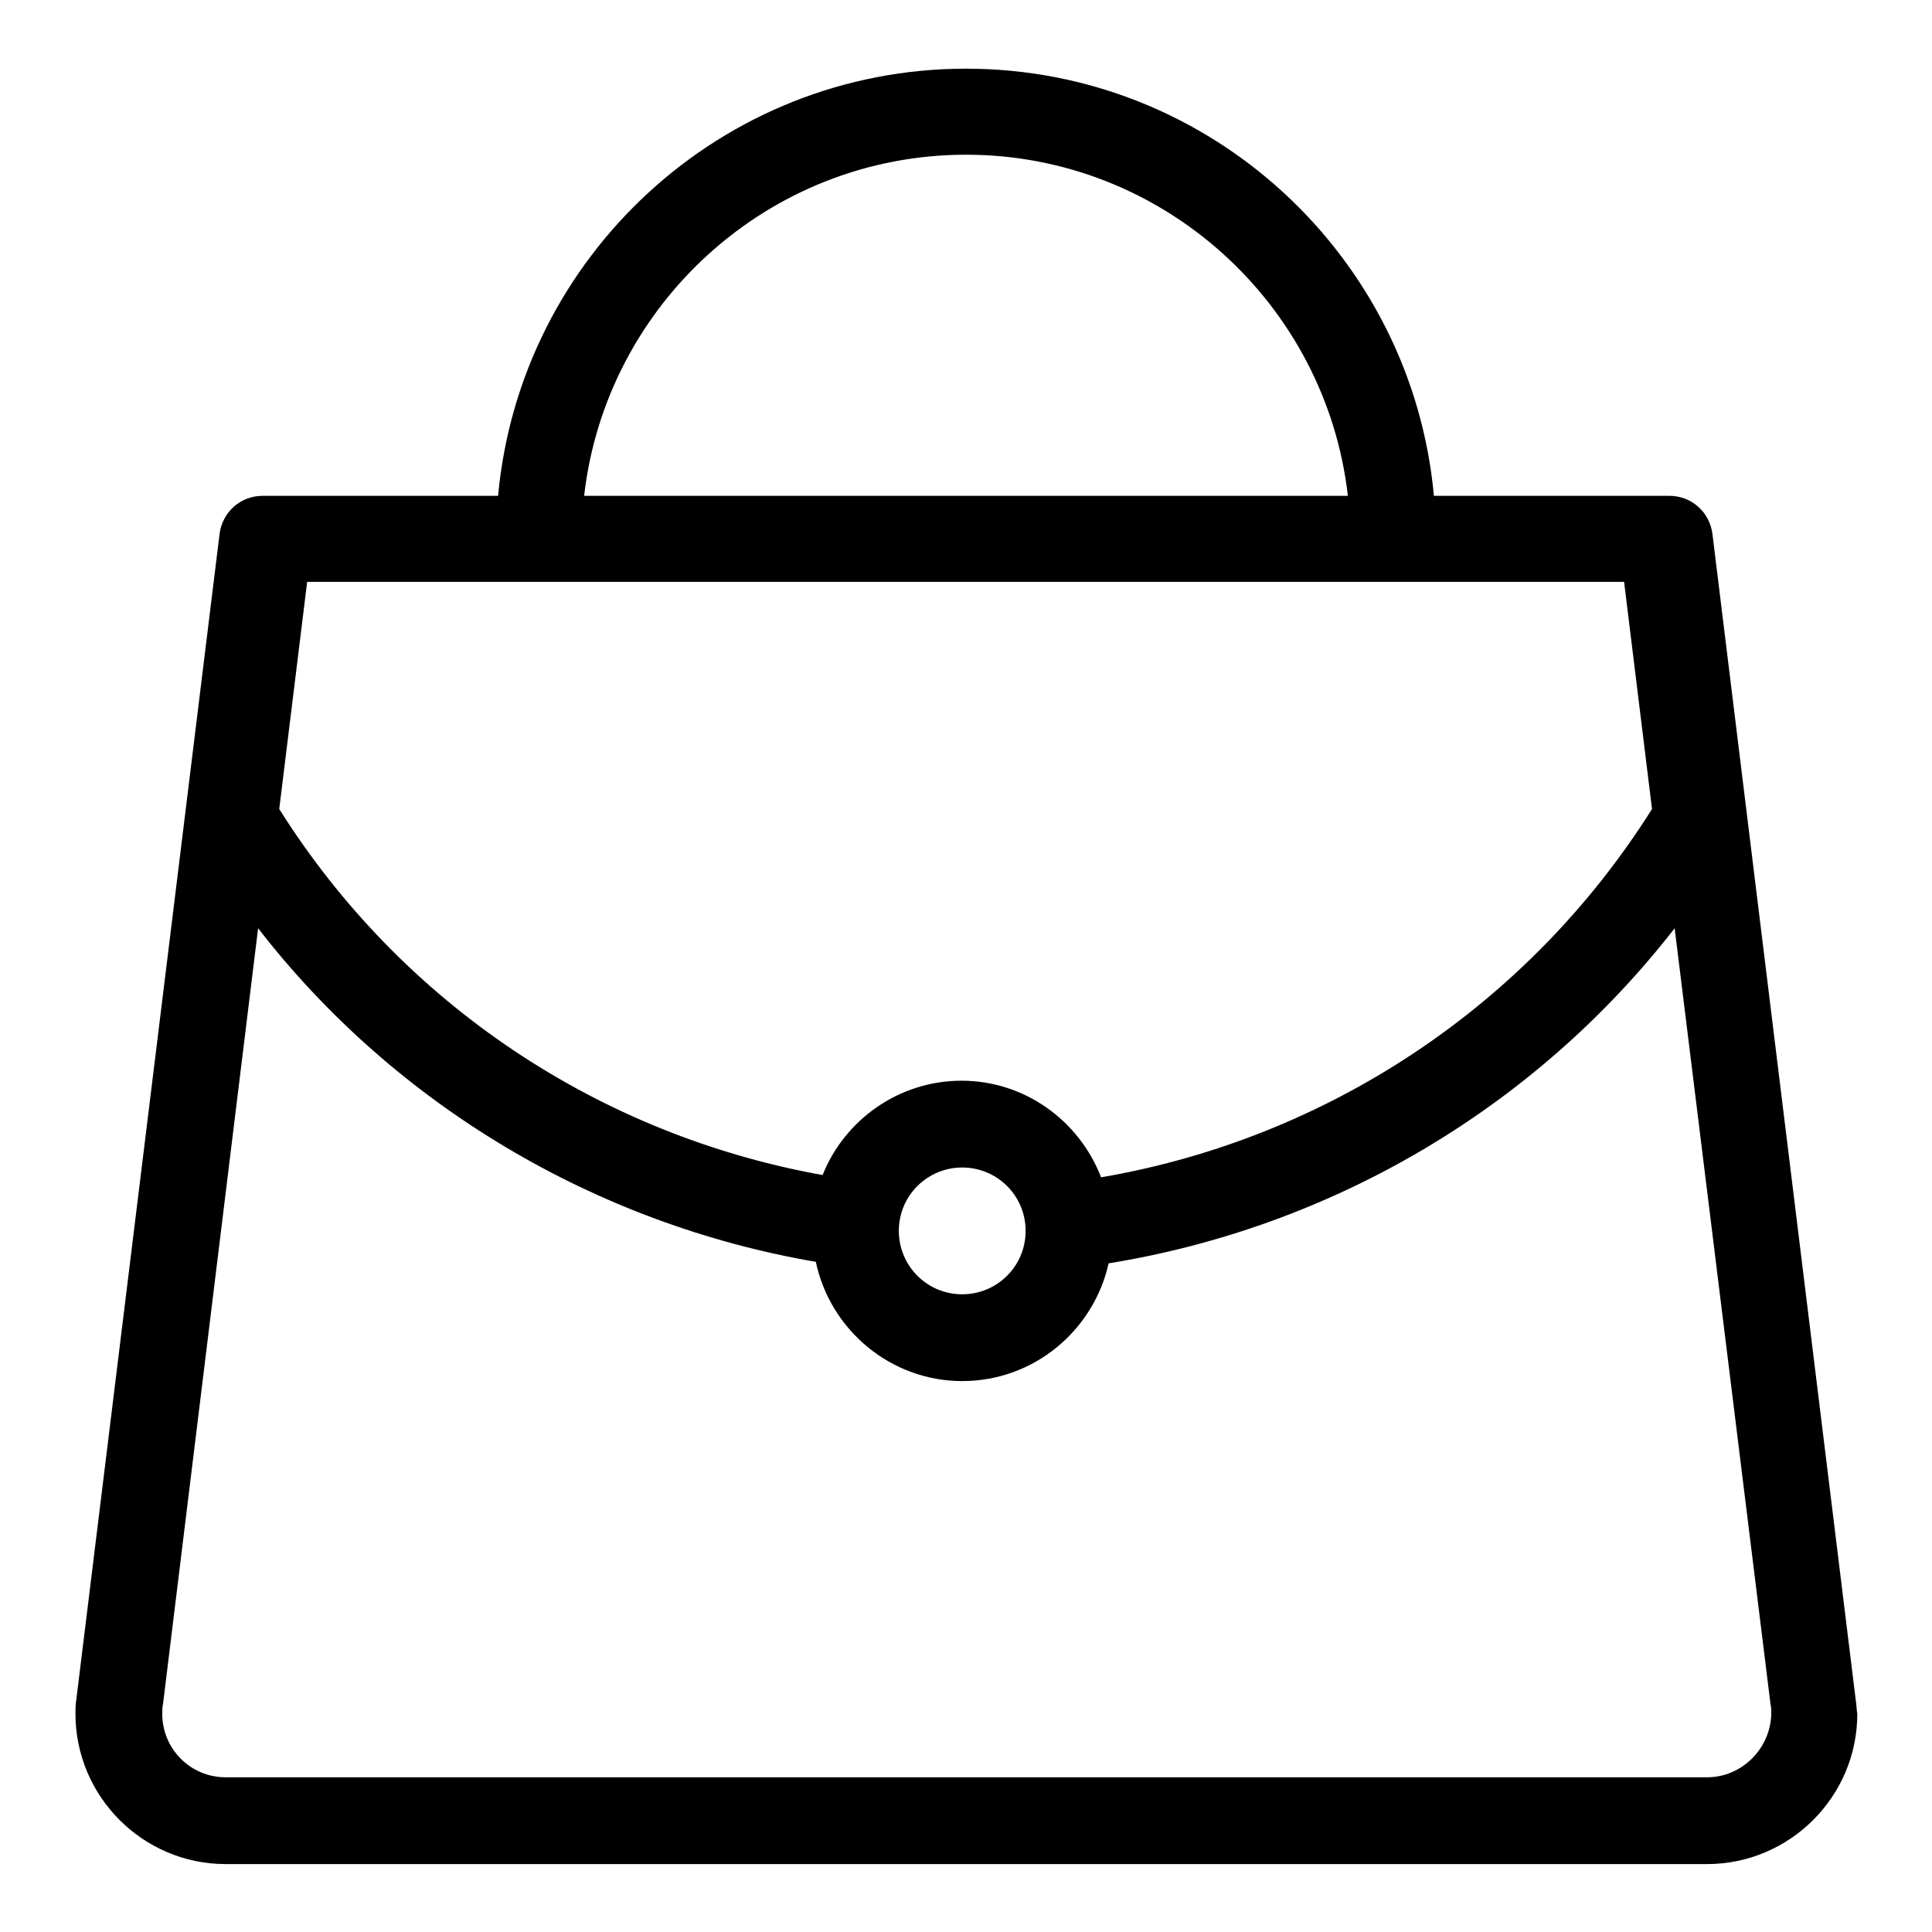 <?xml version="1.0" encoding="utf-8"?>
<!-- Svg Vector Icons : http://www.onlinewebfonts.com/icon -->
<!DOCTYPE svg PUBLIC "-//W3C//DTD SVG 1.1//EN" "http://www.w3.org/Graphics/SVG/1.1/DTD/svg11.dtd">
<svg version="1.1" xmlns="http://www.w3.org/2000/svg" xmlns:xlink="http://www.w3.org/1999/xlink" x="0px" y="0px" viewBox="0 0 256 256" enable-background="new 0 0 256 256" xml:space="preserve">
<g> <path fill="#000000" d="M245.9,225.3L245.9,225.3l-19-154.6c-0.4-2.9-2.8-5-5.7-5H190C187.1,34,160.4,9.1,128,9.1 C95.6,9.1,68.9,34,66,65.7H34.8c-2.9,0-5.3,2.1-5.7,5l-19,154.6v0c-0.1,0.6-0.1,1.2-0.1,1.8c0,10.9,8.9,19.9,19.9,19.9h196.3 c10.9,0,19.9-8.9,19.9-19.9C246,226.5,246,225.9,245.9,225.3L245.9,225.3z M128,20.5c26.1,0,47.7,19.8,50.6,45.2H77.4 C80.3,40.3,101.9,20.5,128,20.5z M40.7,77.1h174.5l3.7,30.1c-16.5,26.2-43.2,43.7-73,48.8c-2.9-7.5-10.1-12.8-18.5-12.8 c-8.3,0-15.5,5.2-18.4,12.5c-29.5-5.3-55.7-22.6-72-48.5L40.7,77.1z M135.9,163.1c0,4.7-3.8,8.4-8.4,8.4c-4.7,0-8.4-3.8-8.4-8.4 c0-4.7,3.8-8.4,8.4-8.4C132.1,154.7,135.9,158.4,135.9,163.1z M226.2,235.5L226.2,235.5l-196.3,0l0,0c-4.7,0-8.4-3.8-8.4-8.4 c0-0.4,0-0.9,0.1-1.3L34.2,123c18.2,23.5,44.8,39.2,73.9,44.2c1.9,9,9.9,15.8,19.4,15.8c9.5,0,17.4-6.7,19.4-15.6 c29.6-4.8,56.5-20.6,75-44.4l12.7,102.8c0.1,0.4,0.1,0.8,0.1,1.3C234.6,231.7,230.8,235.5,226.2,235.5z"/></g>
</svg>